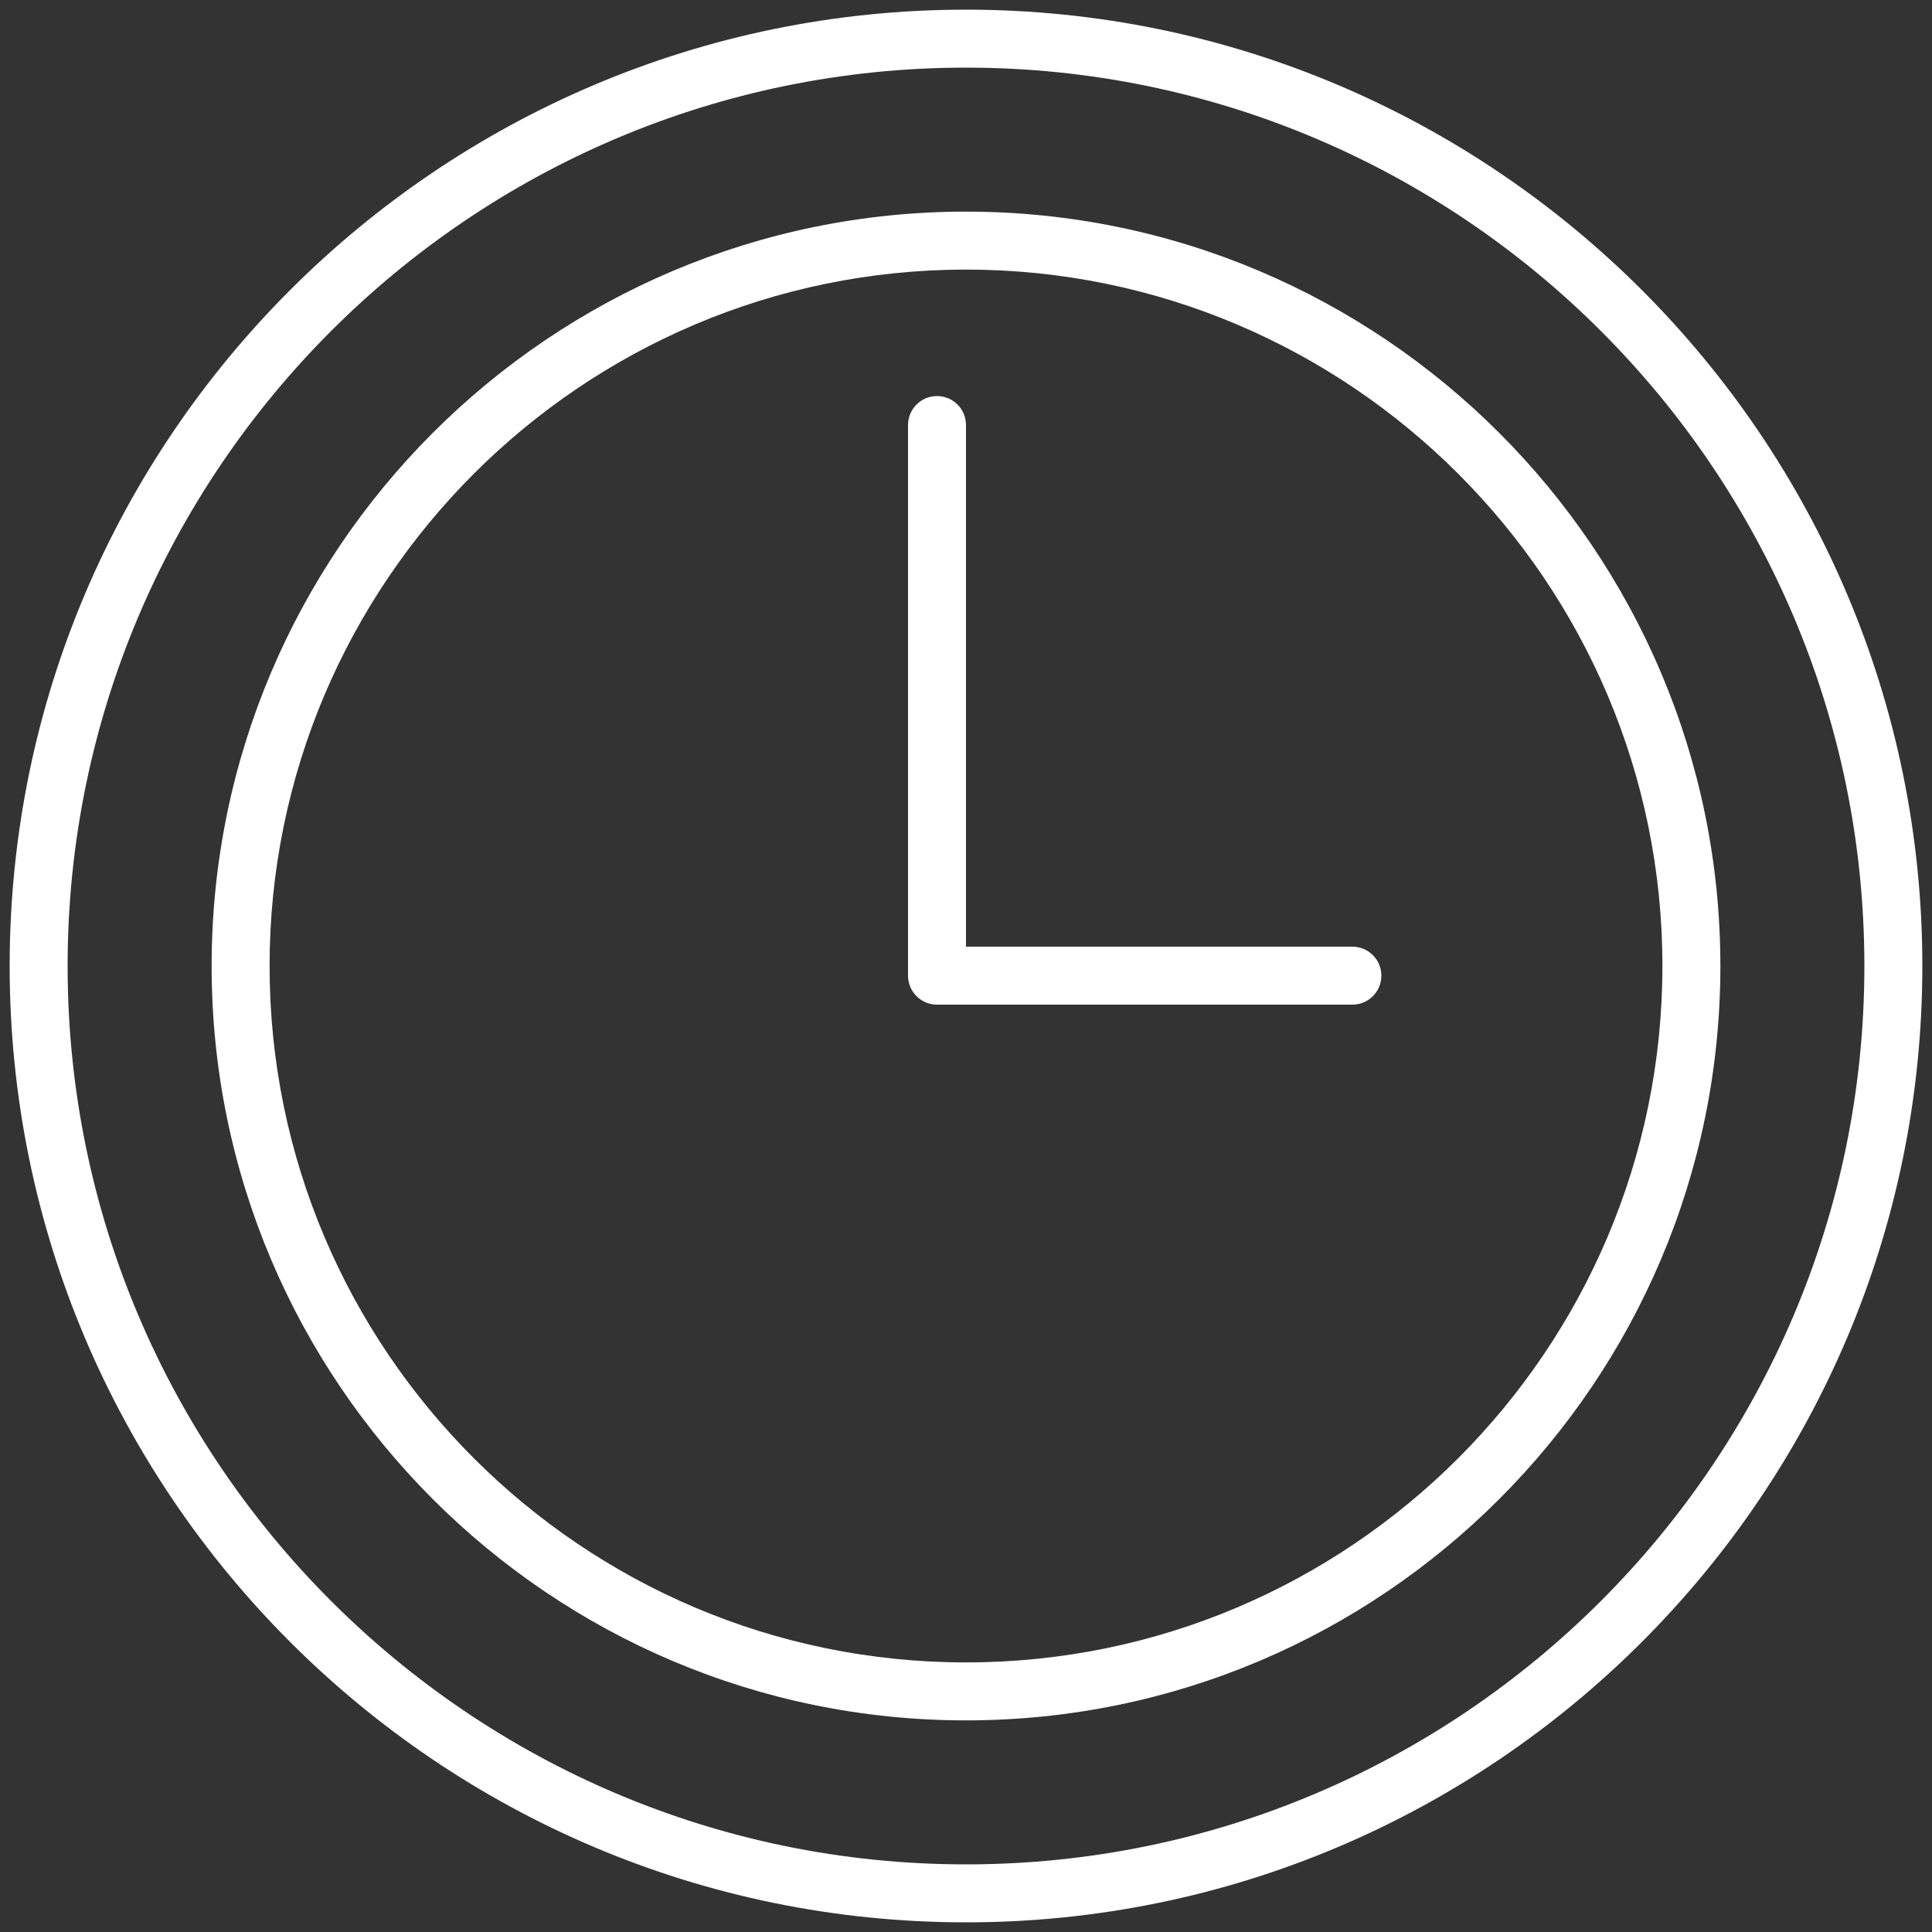 <?xml version="1.0" encoding="UTF-8"?> <svg xmlns="http://www.w3.org/2000/svg" width="252" height="252" viewBox="0 0 252 252" fill="none"><rect x="0" y="0" width="252" height="252" fill="#333333" stroke="none"/> <g clip-path="url(#clip0_332_68)"> <path d="M126 1.26C57.218 1.26 1.26 57.218 1.26 126C1.26 194.782 57.218 250.74 126 250.74C194.782 250.74 250.74 194.782 250.74 126C250.74 57.218 194.782 1.26 126 1.26ZM126 243.18C61.387 243.18 8.82 190.613 8.82 126C8.82 61.387 61.387 8.82 126 8.82C190.613 8.82 243.18 61.387 243.18 126C243.18 190.613 190.613 243.18 126 243.18Z" fill="white"></path> <path d="M126 27.603C71.744 27.603 27.604 71.744 27.604 126C27.604 180.256 71.744 224.397 126 224.397C180.257 224.397 224.397 180.256 224.397 126C224.397 71.744 180.257 27.603 126 27.603ZM126 216.837C75.913 216.837 35.163 176.087 35.163 126C35.163 75.912 75.913 35.163 126 35.163C176.088 35.163 216.837 75.912 216.837 126C216.837 176.087 176.088 216.837 126 216.837Z" fill="white"></path> <path d="M176.399 123.48H125.999V55.44C125.999 53.352 124.307 51.66 122.219 51.66C120.131 51.66 118.439 53.352 118.439 55.44V127.26C118.439 129.348 120.131 131.04 122.219 131.04H176.399C178.488 131.04 180.179 129.348 180.179 127.26C180.179 125.172 178.488 123.48 176.399 123.48Z" fill="white"></path> </g> <defs> <clipPath id="clip0_332_68"> <rect width="63" height="63" fill="white" transform="scale(4)"></rect> </clipPath> </defs> </svg> 